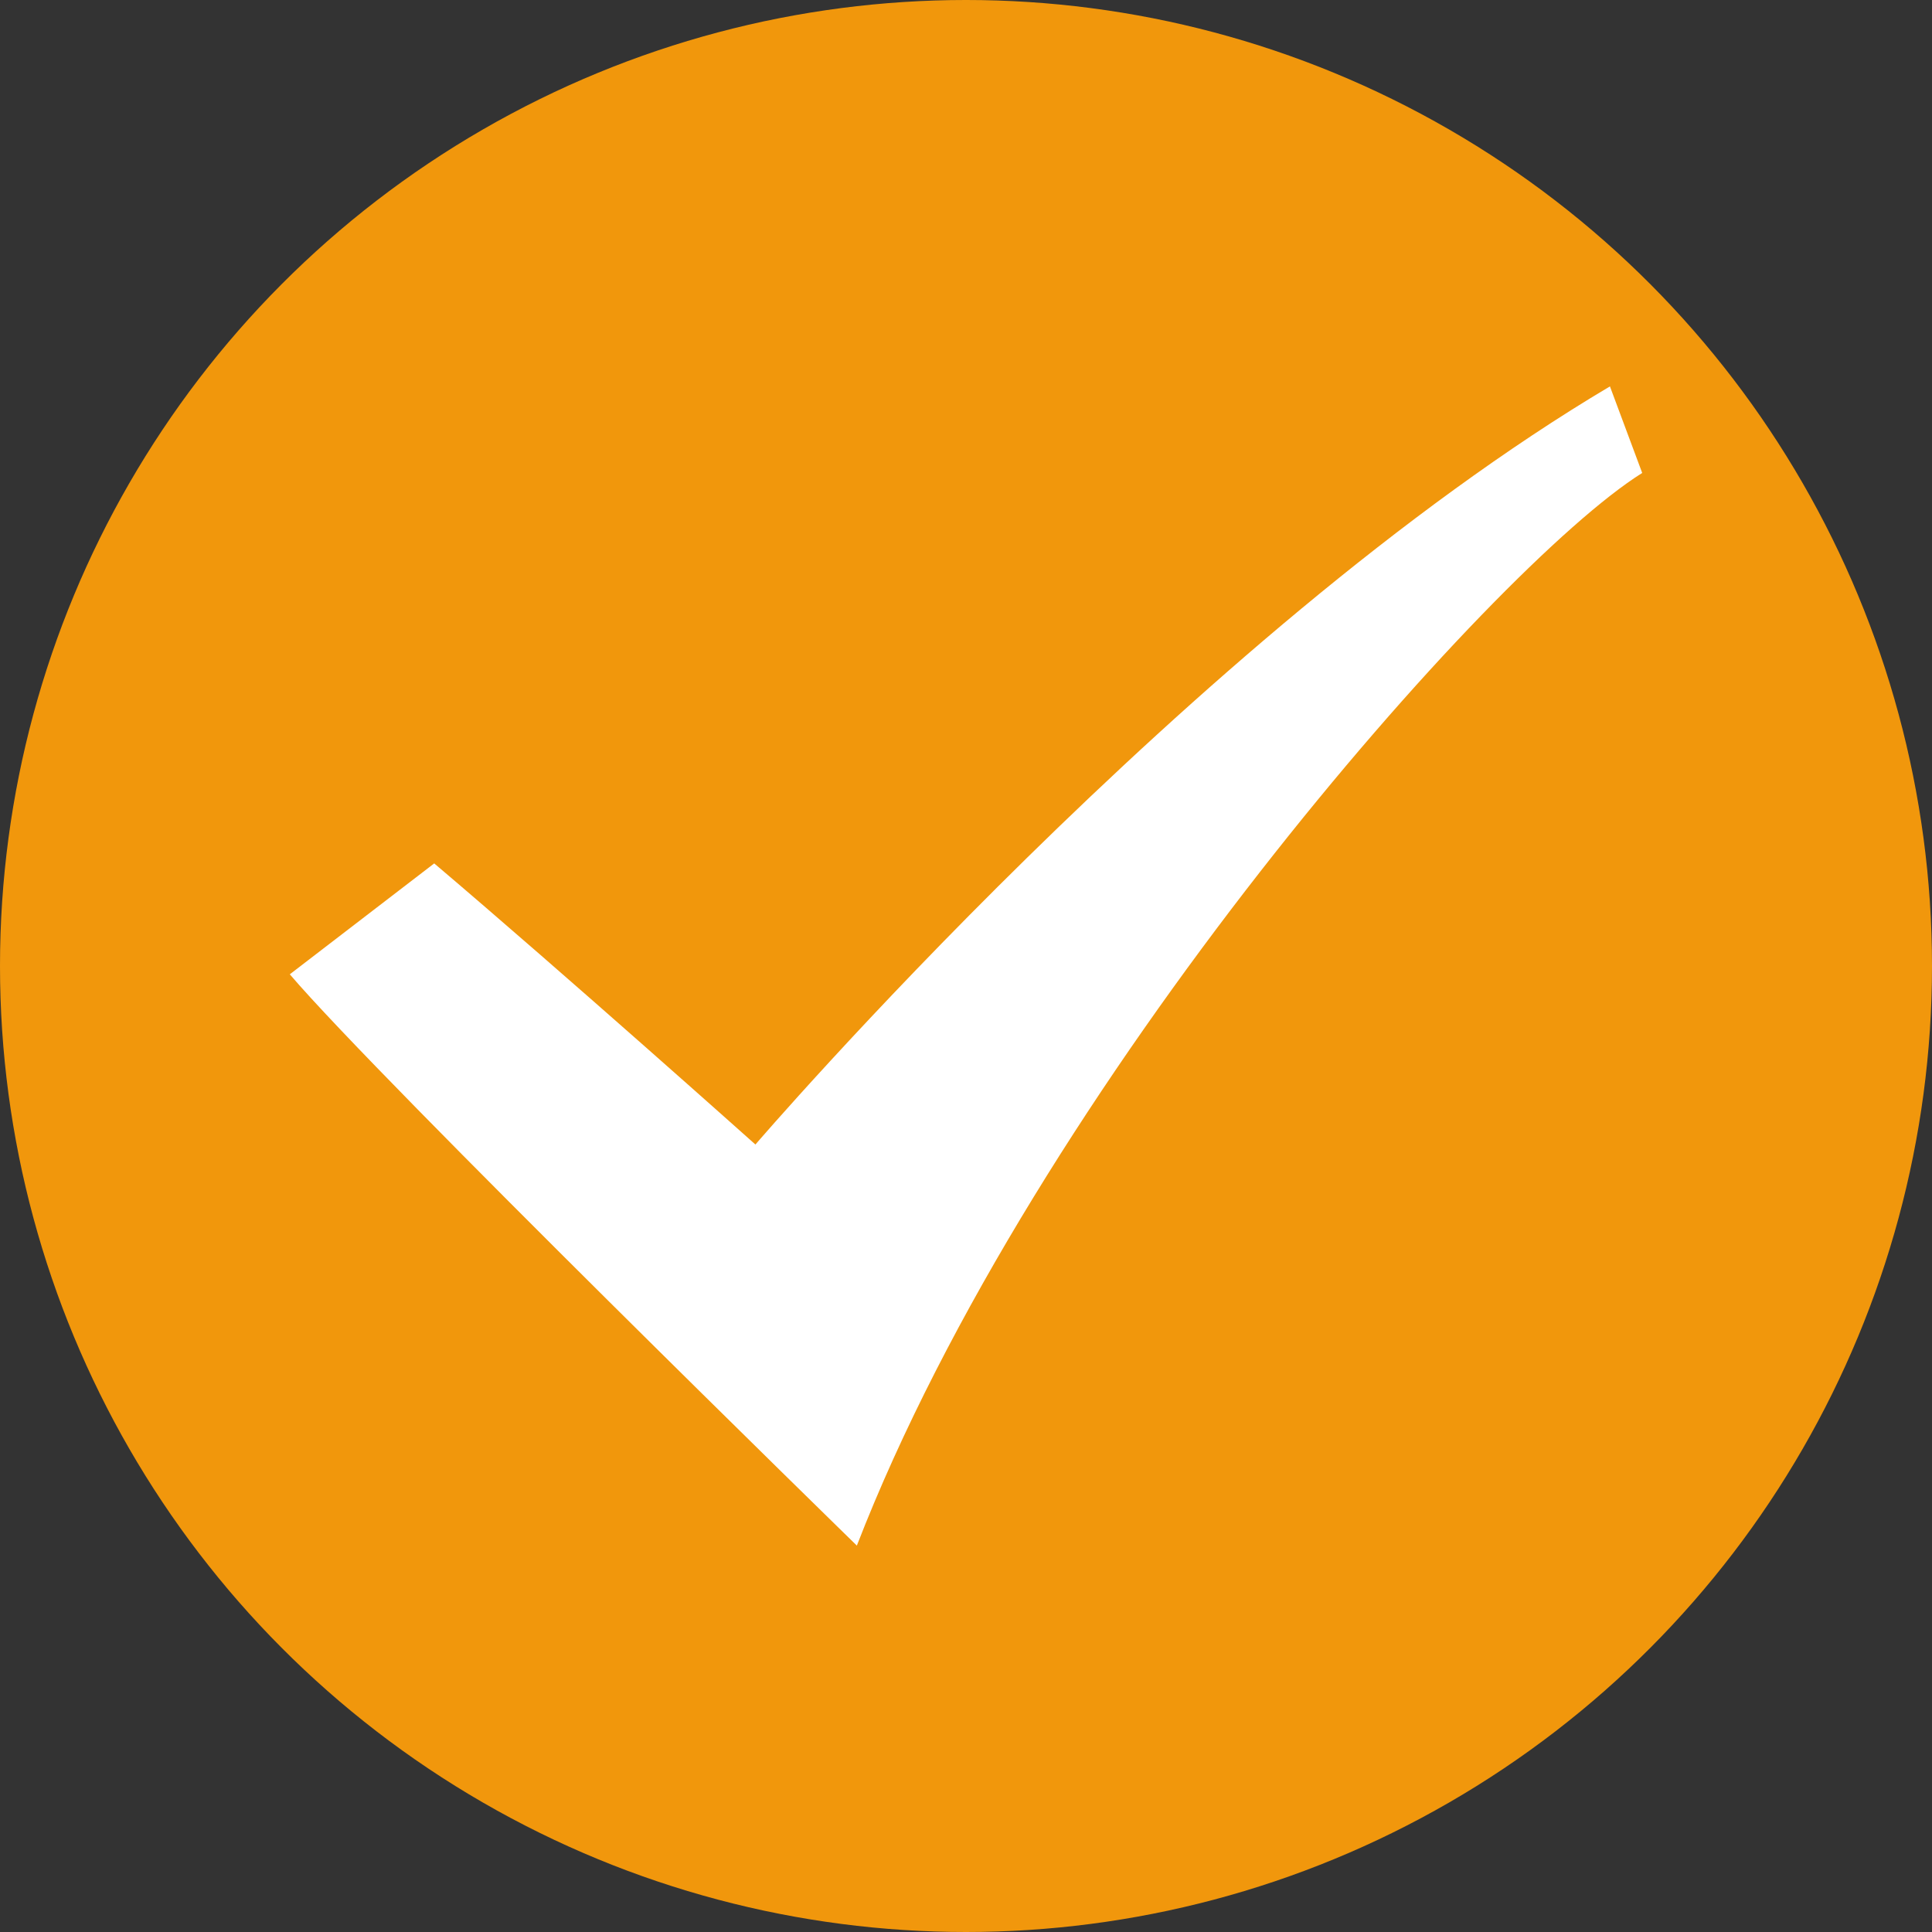 <svg width="20" height="20" viewBox="0 0 20 20" fill="none" xmlns="http://www.w3.org/2000/svg">
<rect x="0" y="0" width="20" height="20" fill="#333333" stroke="none"/>
<circle cx="10" cy="10" r="10" fill="#F1970C"/>
<path d="M4.495 8.938C5.848 10.086 7.82 11.848 7.82 11.848C7.82 11.848 12.37 6.548 16.666 4L17 4.896C15.441 5.872 10.716 11.235 8.87 16C8.87 16 3.939 11.187 3 10.086L4.495 8.938Z" fill="white"/>
</svg>

